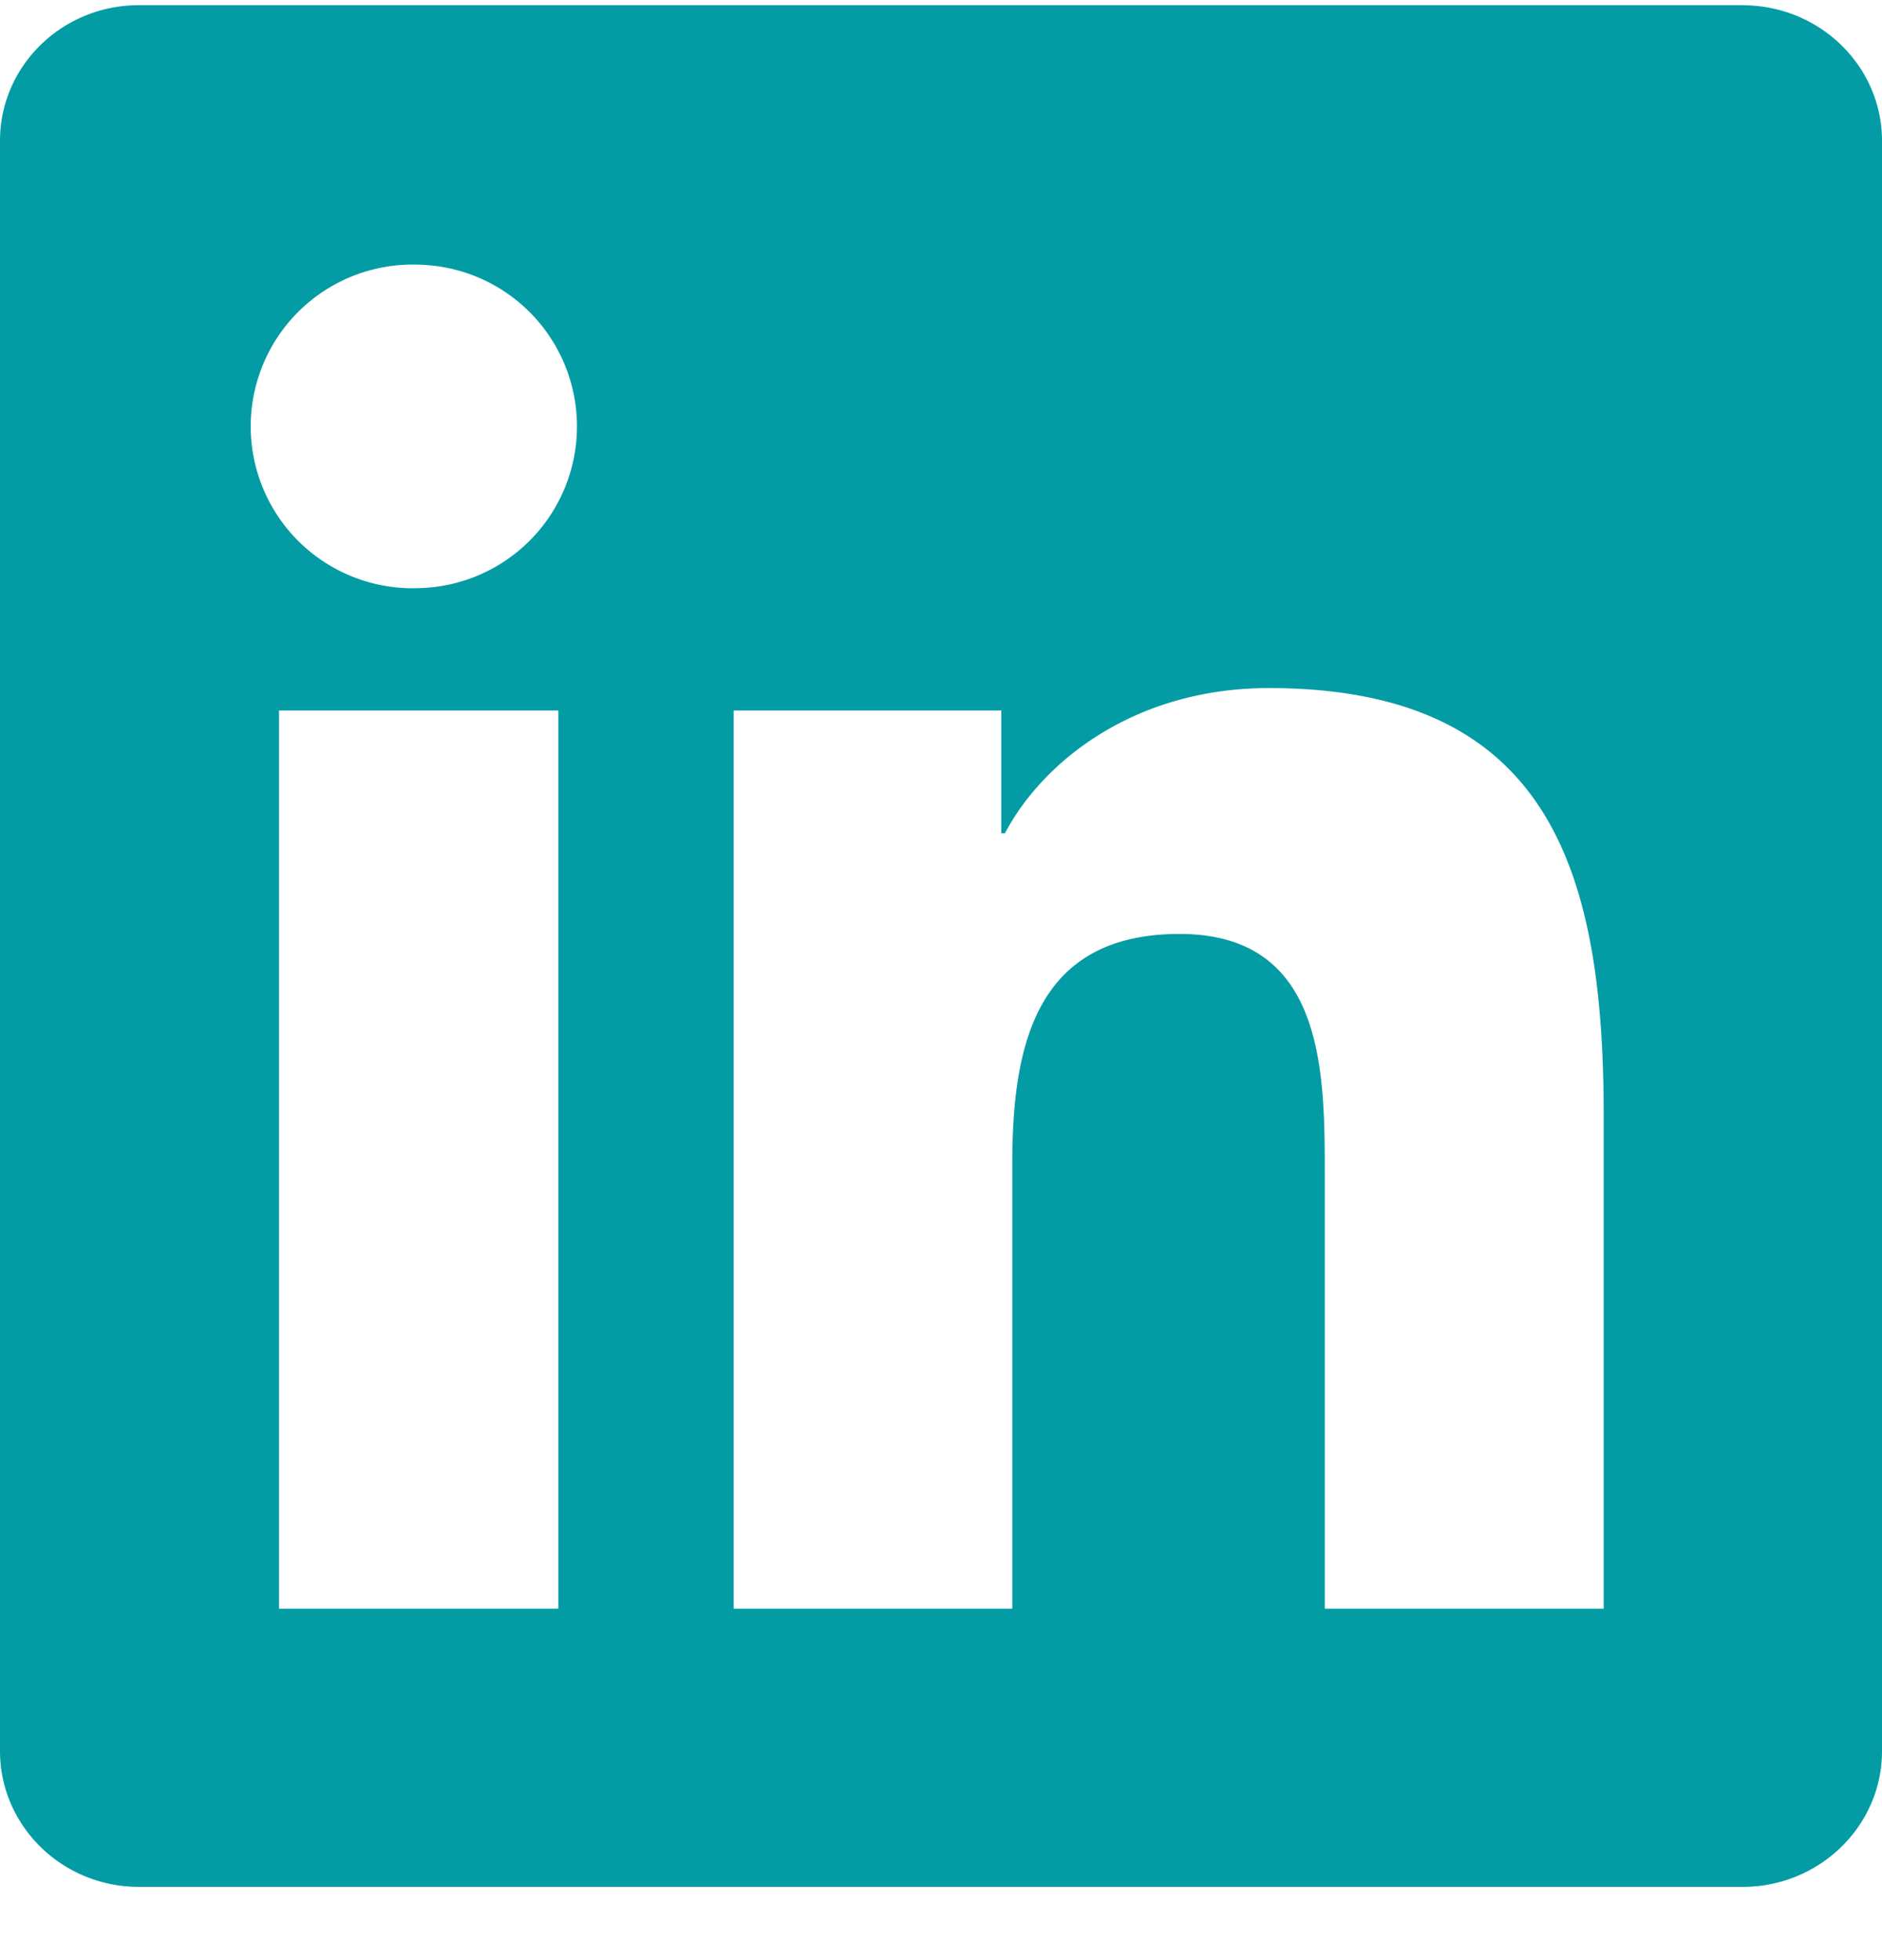 <svg width="24" height="25" fill="none" xmlns="http://www.w3.org/2000/svg"><g clip-path="url(#a)"><path d="M22.223.066H1.772C.792.066 0 .84 0 1.796v20.536c0 .956.792 1.734 1.772 1.734h20.451c.98 0 1.777-.778 1.777-1.73V1.797c0-.956-.797-1.73-1.777-1.73ZM7.12 20.518H3.558V9.062H7.12v11.456ZM5.34 7.501a2.064 2.064 0 1 1 0-4.125 2.063 2.063 0 0 1 0 4.125Zm15.112 13.017h-3.558v-5.569c0-1.326-.024-3.037-1.852-3.037-1.851 0-2.133 1.448-2.133 2.943v5.663H9.356V9.062h3.413v1.565h.047c.473-.9 1.636-1.851 3.365-1.851 3.605 0 4.27 2.372 4.27 5.456v6.286Z" fill="#039CA4"/></g><defs><clipPath id="a"><path fill="#fff" transform="translate(0 .066)" d="M0 0h24v24H0z"/></clipPath></defs></svg>
